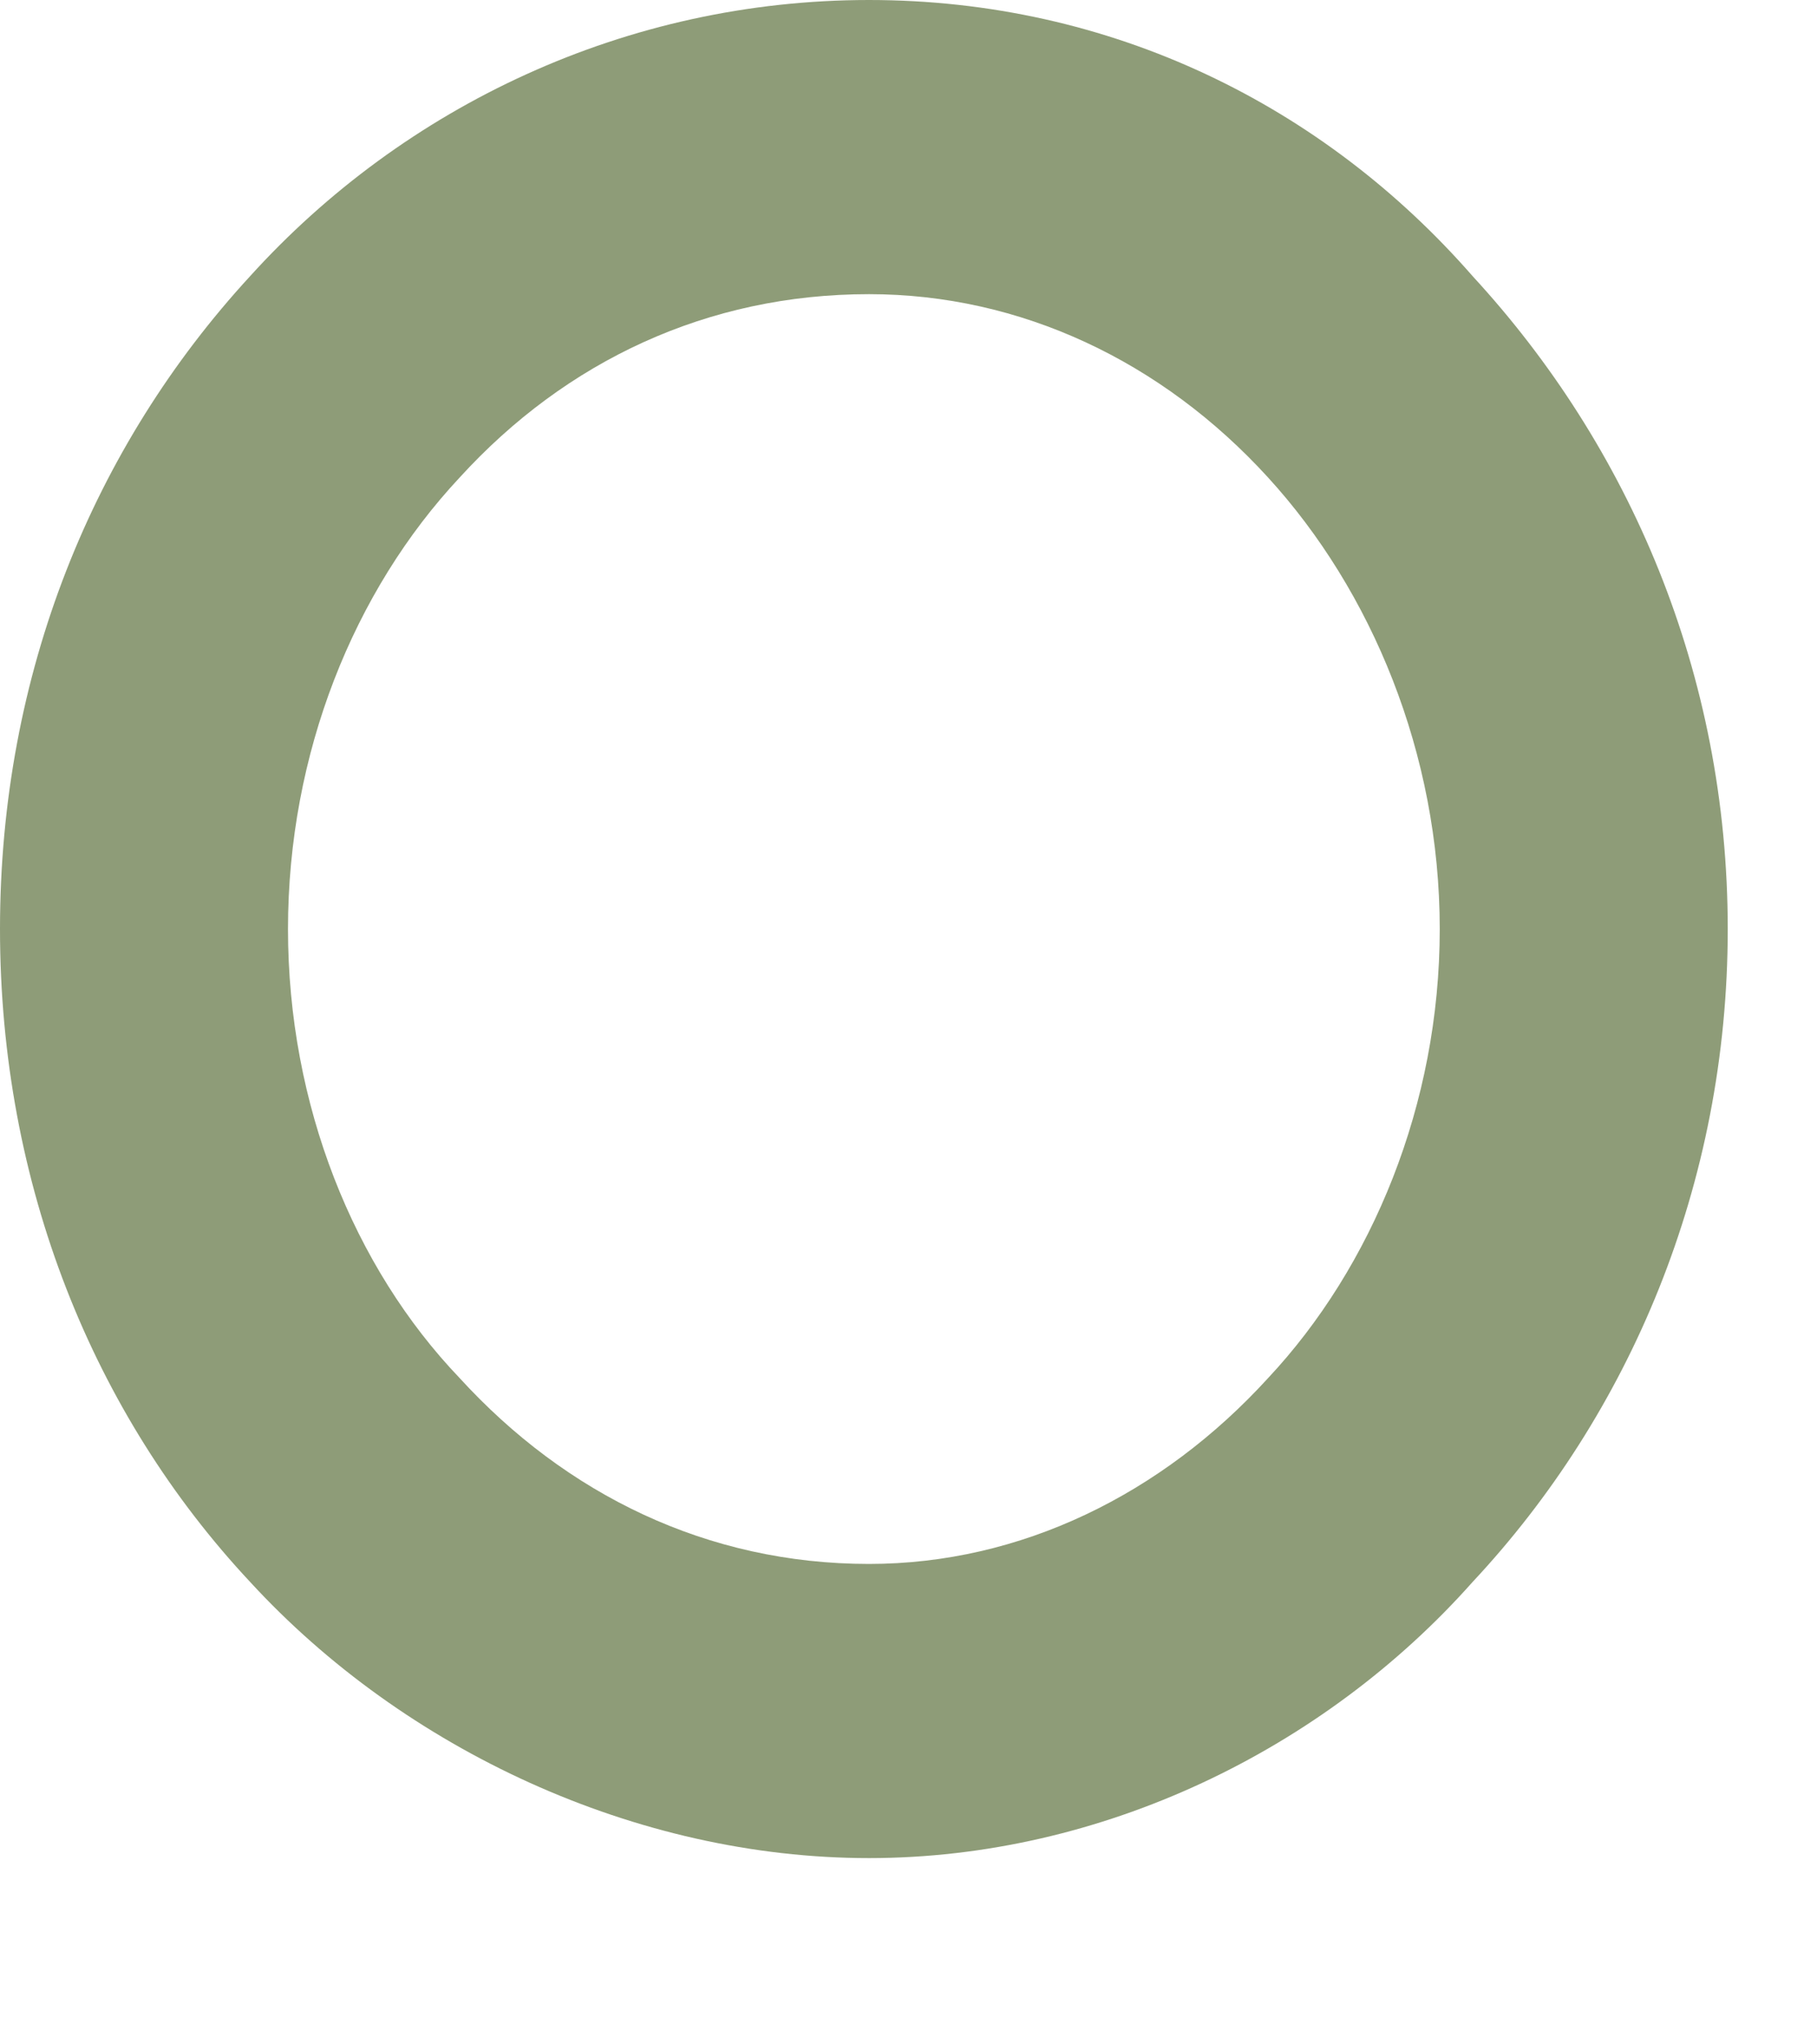 <?xml version="1.0" encoding="utf-8"?>
<svg xmlns="http://www.w3.org/2000/svg" fill="none" height="100%" overflow="visible" preserveAspectRatio="none" style="display: block;" viewBox="0 0 8 9" width="100%">
<path d="M6.484 1.216C7.174 1.965 7.607 2.965 7.607 4.09C7.607 5.215 7.174 6.226 6.484 6.964C5.828 7.703 4.849 8.18 3.826 8.18C2.802 8.18 1.78 7.703 1.101 6.964C0.411 6.226 0 5.215 0 4.09C0 2.965 0.411 1.966 1.101 1.216C1.78 0.466 2.759 0 3.826 0C4.893 0 5.828 0.465 6.484 1.216ZM6.339 4.09C6.339 3.318 6.039 2.601 5.583 2.102C5.116 1.59 4.493 1.295 3.826 1.295C3.114 1.295 2.491 1.59 2.024 2.102C1.557 2.601 1.268 3.318 1.268 4.09C1.268 4.863 1.557 5.579 2.024 6.067C2.492 6.579 3.114 6.885 3.826 6.885C4.493 6.885 5.116 6.579 5.583 6.067C6.04 5.579 6.339 4.863 6.339 4.09Z" fill="#8E9C78" id="Vector"/>
</svg>